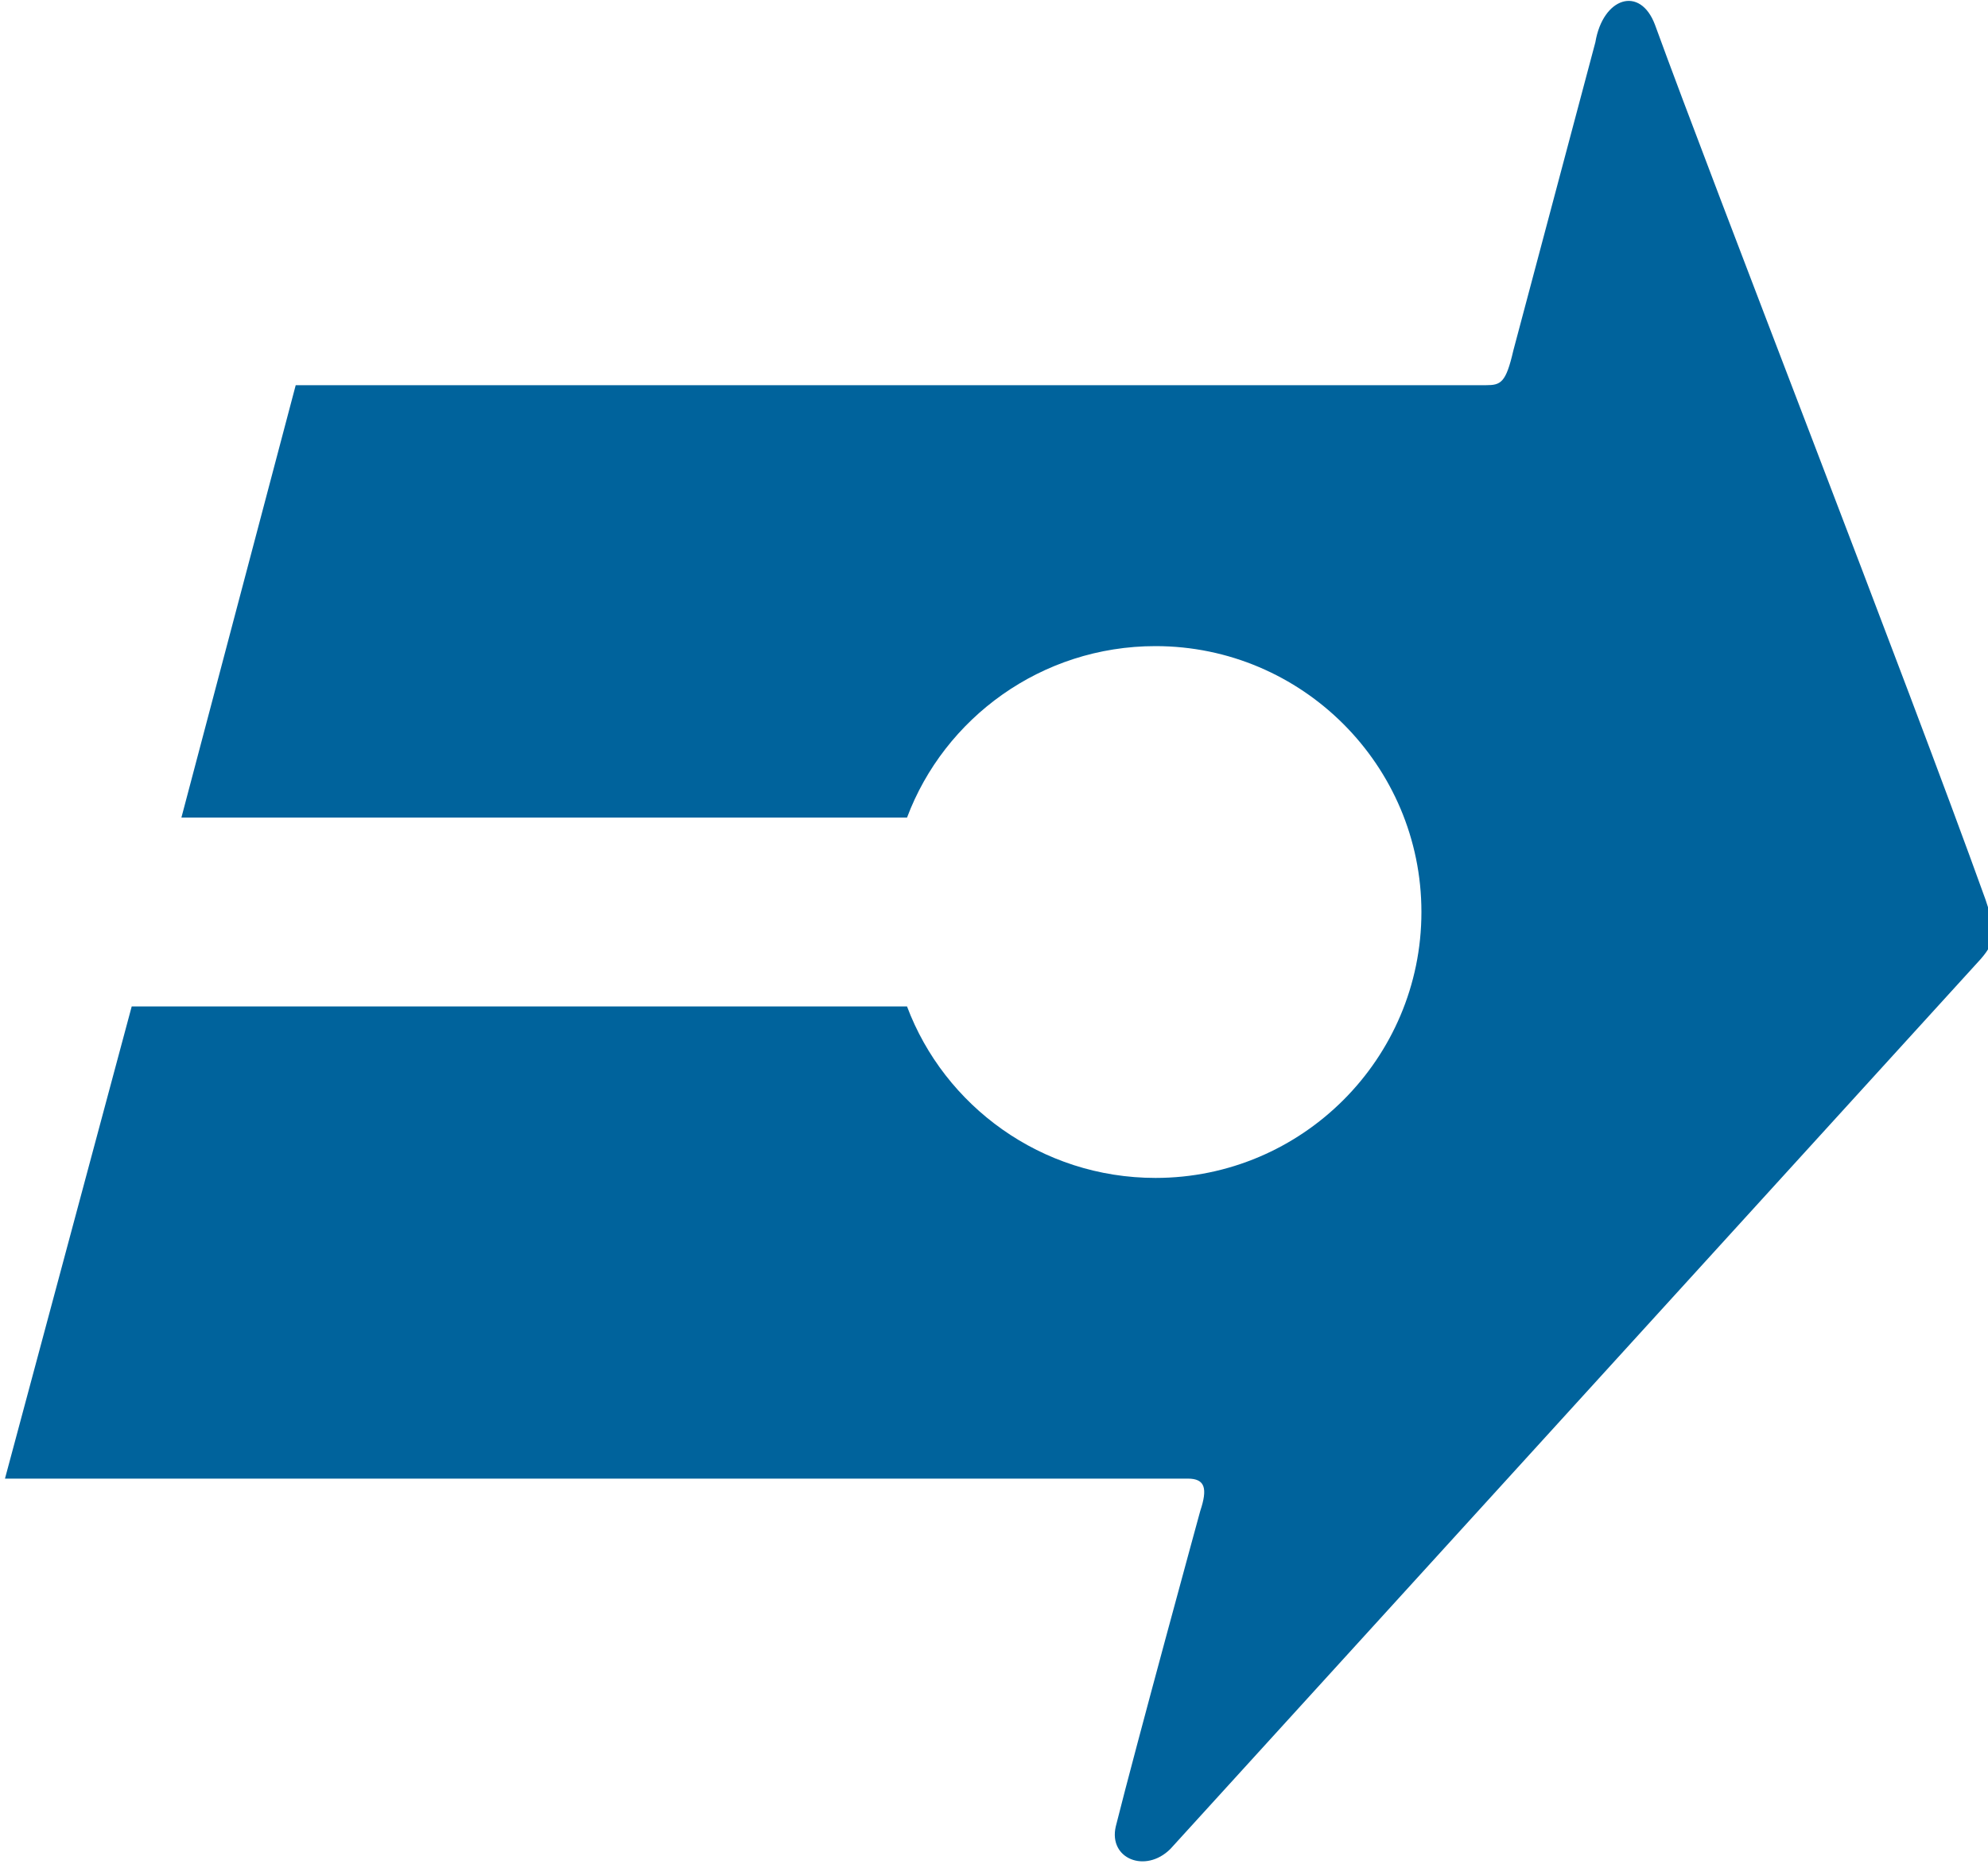 <?xml version="1.0" encoding="utf-8"?>
<!-- Generator: Adobe Illustrator 27.7.0, SVG Export Plug-In . SVG Version: 6.00 Build 0)  -->
<svg version="1.1" id="Layer_1" xmlns="http://www.w3.org/2000/svg" xmlns:xlink="http://www.w3.org/1999/xlink" x="0px" y="0px"
	 viewBox="0 0 80 75" style="enable-background:new 0 0 80 75;" xml:space="preserve">
<style type="text/css">
	.st0{fill-rule:evenodd;clip-rule:evenodd;fill:#00639C;}
</style>
<path class="st0" d="M79.9,36.2C76.7,27.3,69,7.6,66.6,1c-0.6-1.6-2.1-1.1-2.4,0.7l-3.3,12.4c-0.3,1.3-0.5,1.4-1.1,1.4H11.9
	L7.3,32.9h29.2c1.5-4,5.4-6.9,10-6.9c5.9,0,10.7,4.8,10.7,10.7s-4.8,10.7-10.7,10.7c-4.6,0-8.5-2.9-10-6.9H5.3L0.2,59.5h47.6
	c0.7,0,0.8,0.4,0.5,1.3c0,0-2.6,9.5-3.4,12.7c-0.3,1.3,1.2,1.9,2.2,0.9l32.6-35.8C80.4,37.8,80.3,37.4,79.9,36.2L79.9,36.2z"/>
</svg>
